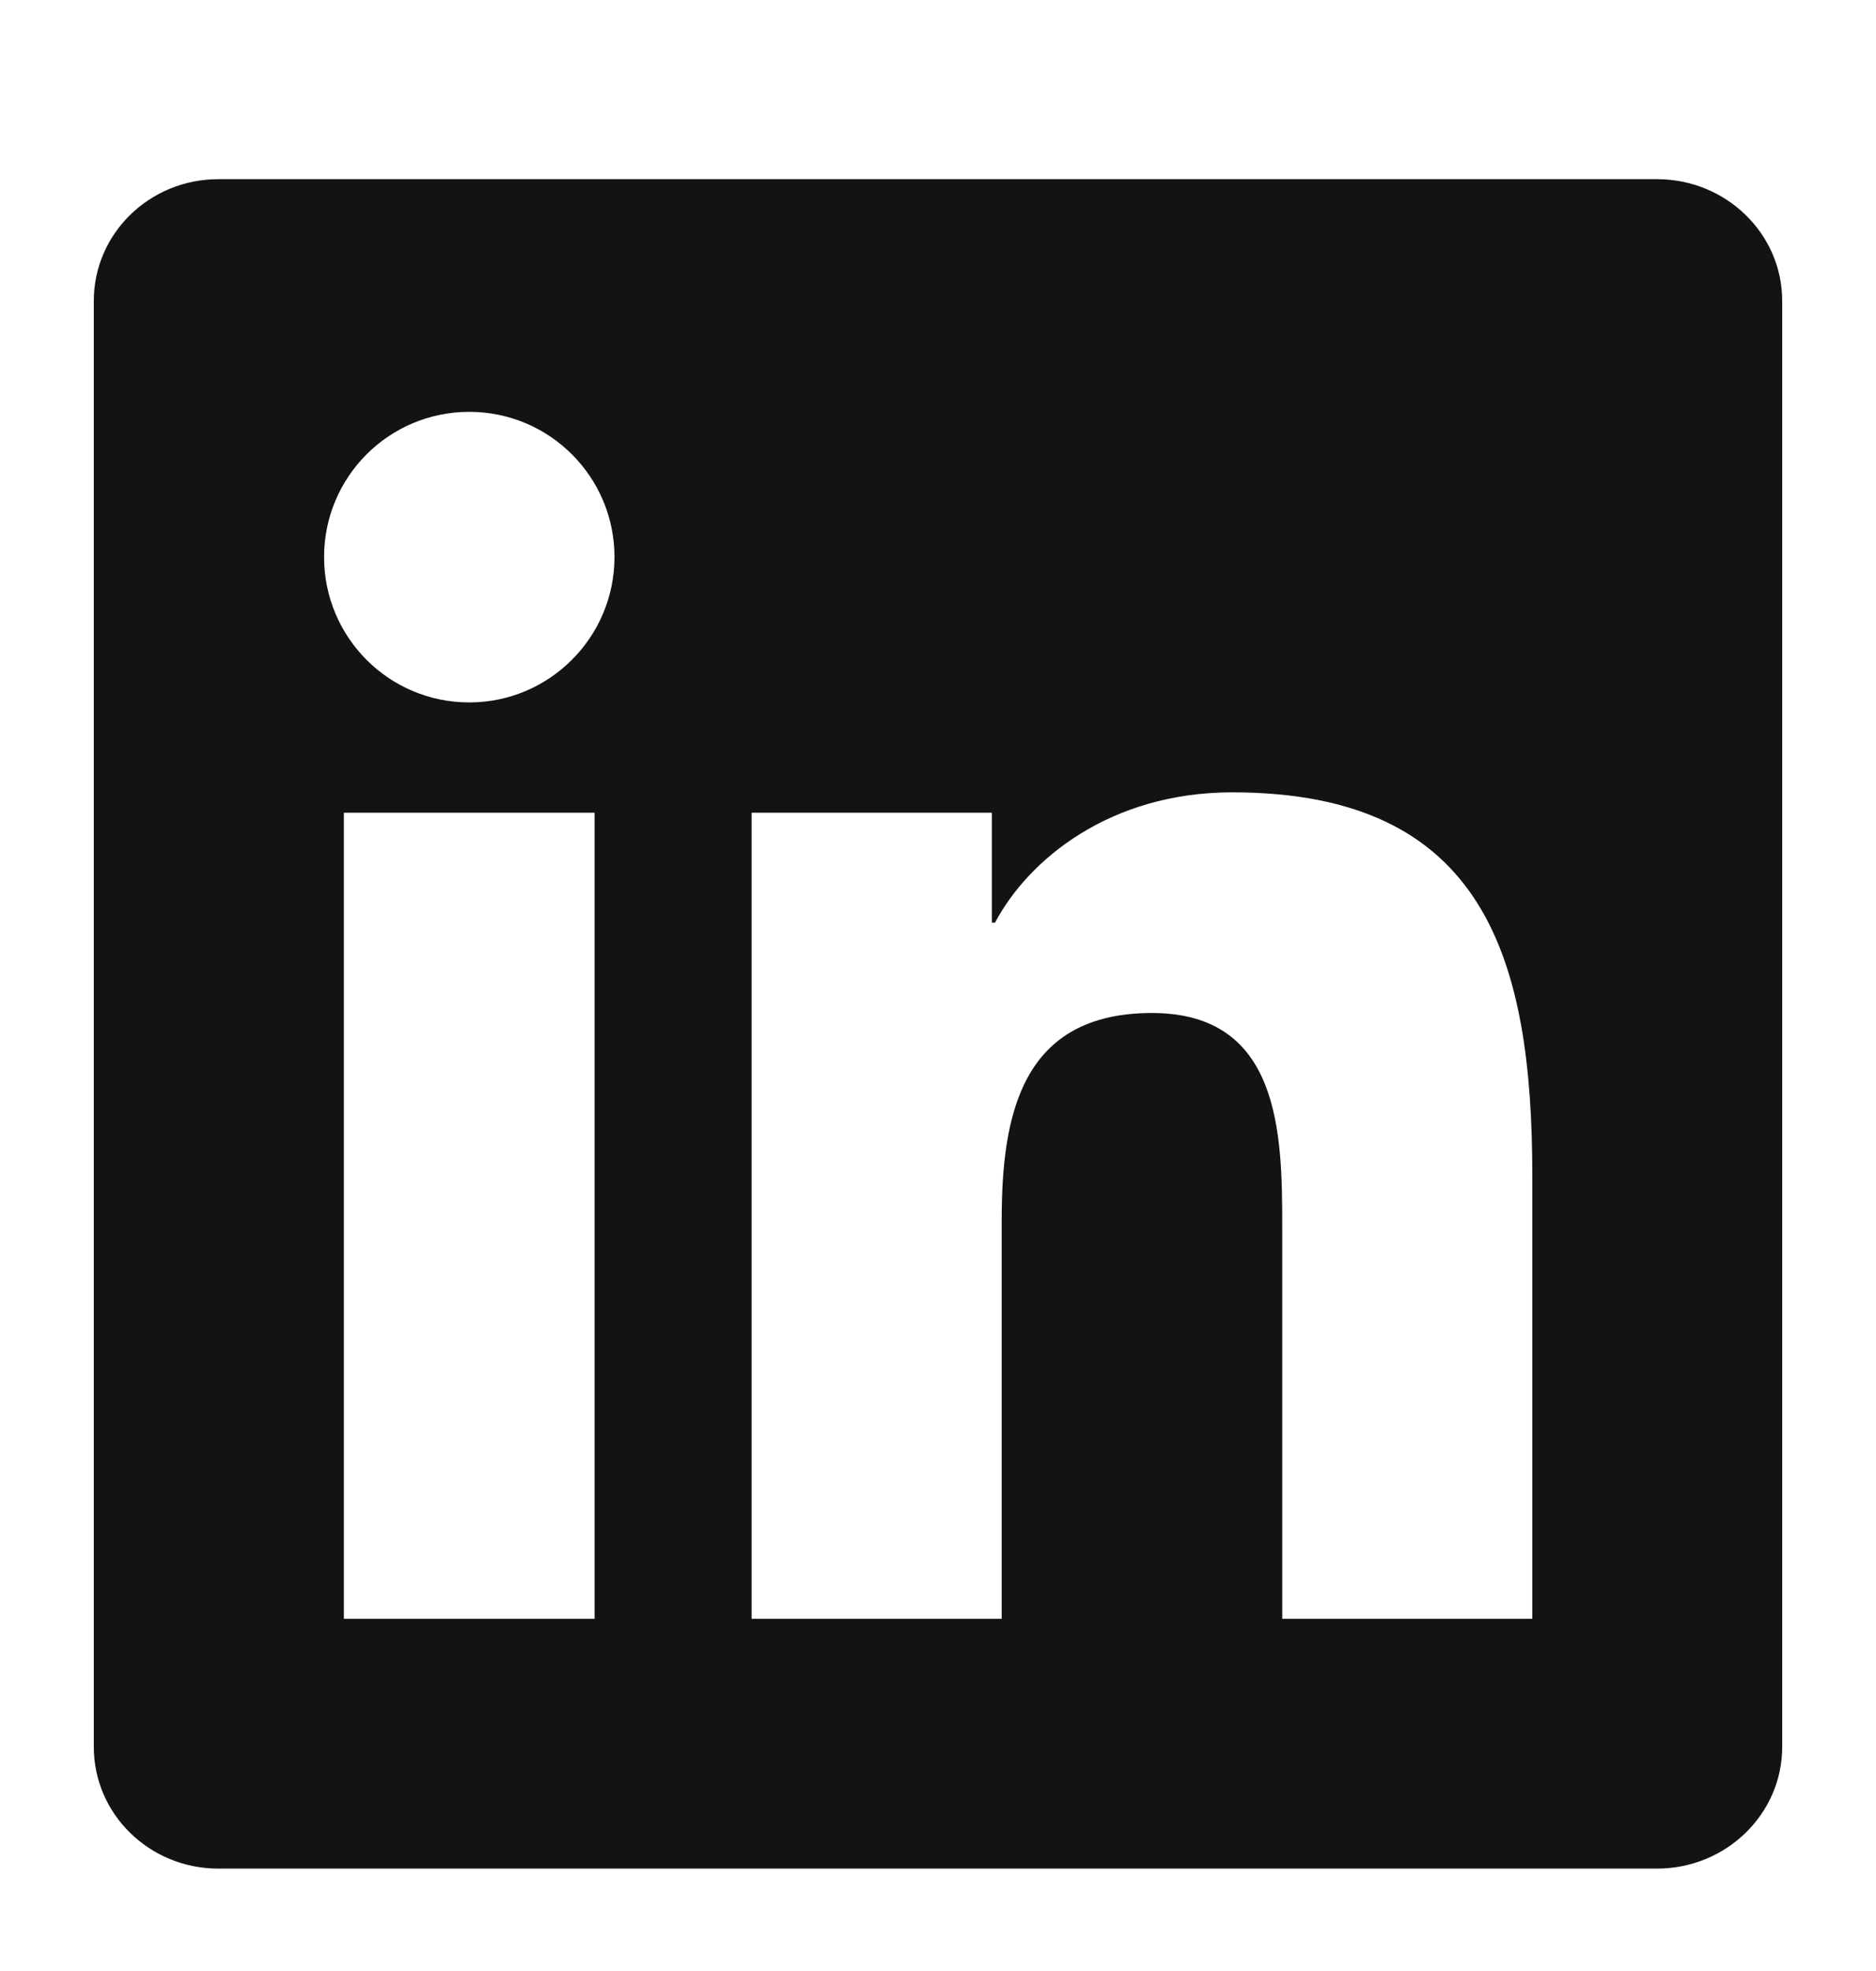 <svg width="20" height="21" viewBox="0 0 20 21" fill="none" xmlns="http://www.w3.org/2000/svg">
<path d="M16.335 17.248H13.67V13.071C13.67 12.075 13.649 10.793 12.281 10.793C10.891 10.793 10.679 11.877 10.679 12.998V17.248H8.013V8.659H10.574V9.83H10.608C10.966 9.155 11.836 8.442 13.136 8.442C15.836 8.442 16.336 10.22 16.336 12.534V17.248H16.335ZM5.003 7.484C4.145 7.484 3.455 6.789 3.455 5.935C3.455 5.081 4.146 4.388 5.003 4.388C5.858 4.388 6.551 5.081 6.551 5.935C6.551 6.789 5.857 7.484 5.003 7.484ZM6.339 17.248H3.666V8.659H6.339V17.248ZM17.669 1.909H2.328C1.594 1.909 1 2.489 1 3.206V18.612C1 19.329 1.594 19.909 2.328 19.909H17.666C18.4 19.909 19 19.329 19 18.612V3.206C19 2.489 18.4 1.909 17.666 1.909H17.669Z" fill="#111315"/>
</svg>
